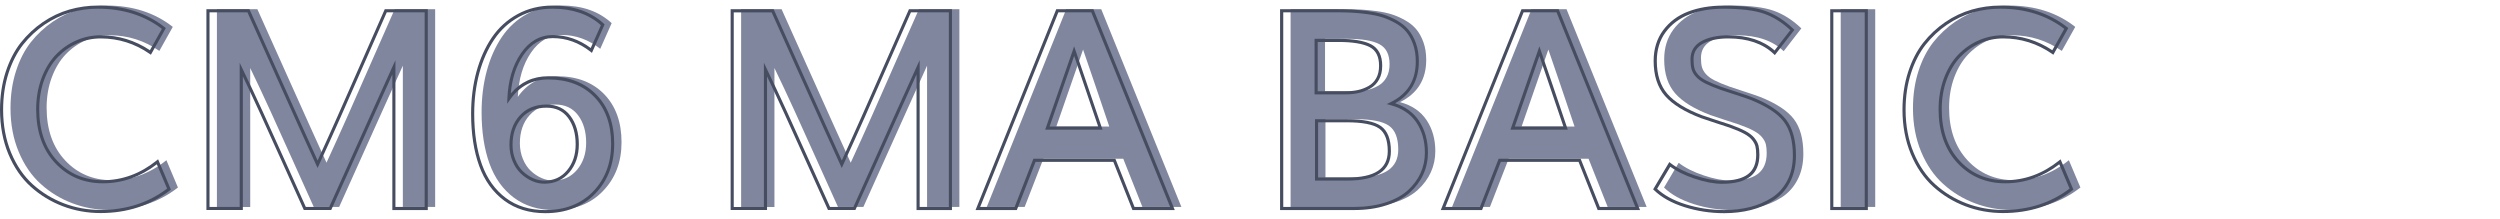 <svg enable-background="new 0 0 800 70" viewBox="0 0 800 70" xmlns="http://www.w3.org/2000/svg"><g fill="#80869d"><path d="m35.04 67.18c-4.17 0-8.14-.72-11.91-2.15s-7.13-3.48-10.08-6.15c-2.96-2.67-5.31-6.09-7.06-10.28s-2.63-8.84-2.63-13.97c0-4.29.59-8.25 1.76-11.88 1.17-3.64 2.76-6.72 4.76-9.26 2-2.53 4.32-4.7 6.95-6.5 2.64-1.8 5.42-3.11 8.34-3.95 2.93-.84 5.92-1.26 9-1.26 8.29 0 15.33 2.28 21.12 6.82l-4.3 7.69c-4.81-3.33-10.11-5-15.91-5-2.69 0-5.25.54-7.67 1.61s-4.56 2.58-6.41 4.52-3.33 4.39-4.43 7.34c-1.1 2.96-1.65 6.2-1.65 9.73 0 6.98 1.97 12.59 5.91 16.82s8.92 6.35 14.95 6.35c6.34 0 12.17-2.13 17.47-6.39l3.69 8.73c-6.14 4.79-13.44 7.18-21.9 7.18z"/><path d="m69.41 66.22v-63.27h12.95c.9 2 4.08 9.08 9.54 21.25s9.65 21.45 12.58 27.86c2.23-4.84 4.53-9.92 6.89-15.23 2.36-5.32 5.08-11.49 8.17-18.54 3.08-7.04 5.34-12.15 6.76-15.34h12.95v63.27h-10.34v-45.2c-1.54 3.33-8.33 18.4-20.38 45.2h-8.13c-1.51-3.3-3.62-7.99-6.34-14.06s-5.21-11.57-7.47-16.51-4.43-9.57-6.52-13.88v44.46h-10.66z"/><path d="m177.36 67.22c-5.07 0-9.37-1.32-12.91-3.96-3.53-2.64-6.14-6.28-7.82-10.93s-2.52-10.13-2.52-16.45c0-4.72.56-9.13 1.67-13.23s2.72-7.71 4.82-10.82 4.79-5.57 8.06-7.37 6.94-2.7 10.99-2.7c6.66 0 12.02 1.88 16.08 5.65l-3.65 8.21c-3.77-2.96-7.88-4.43-12.34-4.43-3.97 0-7.24 1.88-9.82 5.65s-3.98 8.49-4.22 14.17c3.1-4.4 7.3-6.61 12.6-6.61 6.29 0 11.29 1.91 15.01 5.71 3.72 3.81 5.58 8.95 5.58 15.41 0 6.32-1.97 11.51-5.91 15.58-3.91 4.09-9.13 6.12-15.62 6.12zm-.3-9.43c3.13 0 5.66-1.15 7.6-3.46 1.94-2.3 2.91-5.19 2.91-8.67 0-3.56-.86-6.49-2.59-8.78-1.72-2.29-4.15-3.43-7.28-3.43-3.48 0-6.24 1.15-8.28 3.46-2.04 2.3-3.06 5.28-3.06 8.93 0 1.8.32 3.47.96 5.02s1.48 2.82 2.52 3.8c1.04.99 2.19 1.75 3.43 2.3 1.25.56 2.51.83 3.79.83z"/><path d="m237.16 66.22v-63.27h12.95c.9 2 4.08 9.08 9.54 21.25s9.65 21.45 12.58 27.86c2.23-4.84 4.53-9.92 6.89-15.23 2.36-5.32 5.08-11.49 8.17-18.54 3.08-7.04 5.34-12.15 6.76-15.34h12.95v63.27h-10.34v-45.2c-1.54 3.33-8.33 18.4-20.38 45.2h-8.13c-1.51-3.3-3.62-7.99-6.34-14.06s-5.21-11.57-7.47-16.51-4.43-9.57-6.52-13.88v44.46h-10.66z"/><path d="m315.77 66.22 25.42-63.27h11.21l25.64 63.27h-12.47l-6.13-15.43h-25.55l-6 15.43zm22.25-25.72h16.95c-3.33-9.88-6.13-18.09-8.39-24.64-1.88 5.47-4.73 13.69-8.56 24.64z"/><path d="m412.99 66.22v-63.27h17.51c1.82 0 3.46.04 4.91.11s3.11.23 4.98.48 3.51.59 4.93 1.04 2.85 1.08 4.3 1.89 2.64 1.78 3.58 2.89c.94 1.12 1.71 2.51 2.3 4.17s.89 3.54.89 5.63c0 6.26-2.8 10.76-8.39 13.52 3.77 1.01 6.59 2.92 8.47 5.71s2.83 6.12 2.83 9.97c0 2.41-.48 4.66-1.43 6.76-.96 2.1-2.36 3.99-4.21 5.67s-4.29 3.01-7.32 3.98-6.45 1.46-10.28 1.46h-23.07zm11.03-37.02h9.43c1.48 0 2.84-.14 4.08-.41 1.25-.27 2.43-.73 3.54-1.37 1.12-.64 1.99-1.54 2.63-2.7s.96-2.55.96-4.17c0-3.13-1.09-5.26-3.26-6.41s-5.59-1.72-10.26-1.72h-7.13v16.78zm.13 27.59h9.95c8.89 0 13.34-2.97 13.34-8.91 0-3.71-.99-6.26-2.98-7.65s-5.53-2.09-10.62-2.09h-9.69z"/><path d="m464.66 66.22 25.42-63.27h11.21l25.64 63.27h-12.47l-6.13-15.43h-25.55l-6 15.43zm22.25-25.72h16.95c-3.33-9.88-6.13-18.09-8.39-24.64-1.89 5.47-4.74 13.69-8.56 24.64z"/><path d="m554.57 67.22c-4.35 0-8.53-.64-12.56-1.91-4.03-1.28-7.2-3.04-9.52-5.3l4.69-7.91c2.06 1.59 4.73 2.94 8.02 4.04s6.18 1.65 8.67 1.65c3.91 0 6.8-.72 8.67-2.17s2.8-3.65 2.8-6.61c0-1.16-.09-2.09-.26-2.8s-.56-1.45-1.17-2.22-1.51-1.48-2.71-2.13-2.82-1.34-4.85-2.06c-.87-.29-2.34-.77-4.41-1.43-2.07-.67-3.58-1.17-4.54-1.52-5.21-1.97-9-4.29-11.34-6.97s-3.52-6.31-3.52-10.89c0-3.71.98-6.88 2.93-9.52 1.96-2.64 4.55-4.58 7.8-5.82 3.24-1.25 6.95-1.87 11.12-1.87 5.65 0 10.04.55 13.17 1.65s6.08 2.98 8.87 5.65l-5.65 7.3c-3.56-3.39-8.5-5.08-14.82-5.08-3.45 0-6.25.59-8.41 1.78s-3.24 3-3.24 5.43c0 1.19.1 2.17.3 2.93s.63 1.52 1.28 2.26 1.59 1.42 2.8 2.04c1.22.62 2.84 1.3 4.87 2.02.72.26 2.24.76 4.54 1.5s4.02 1.33 5.15 1.76c5.16 2.06 8.75 4.42 10.78 7.08 2.03 2.67 3.04 6.37 3.04 11.12 0 3.16-.62 5.93-1.87 8.32s-2.94 4.27-5.08 5.63-4.52 2.38-7.13 3.04-5.41 1.01-8.42 1.01z"/><path d="m589.03 66.22v-63.27h11.04v63.27z"/><path d="m643.83 67.18c-4.17 0-8.14-.72-11.91-2.15s-7.13-3.48-10.08-6.15c-2.96-2.67-5.31-6.09-7.06-10.28s-2.63-8.84-2.63-13.97c0-4.29.59-8.25 1.76-11.88s2.76-6.72 4.76-9.26c2-2.53 4.32-4.7 6.95-6.5 2.64-1.8 5.42-3.11 8.34-3.95 2.93-.84 5.92-1.26 9-1.26 8.29 0 15.33 2.28 21.12 6.82l-4.3 7.69c-4.81-3.33-10.11-5-15.91-5-2.69 0-5.25.54-7.67 1.61s-4.56 2.58-6.41 4.52-3.33 4.39-4.43 7.34c-1.1 2.96-1.65 6.2-1.65 9.73 0 6.98 1.97 12.59 5.91 16.82s8.92 6.35 14.95 6.35c6.35 0 12.17-2.13 17.47-6.39l3.69 8.73c-6.14 4.79-13.44 7.18-21.9 7.18z"/></g><path d="m32.18 68.18c-4.21 0-8.28-.73-12.09-2.18s-7.25-3.55-10.24-6.24c-3-2.7-5.42-6.22-7.19-10.46-1.76-4.23-2.66-9-2.66-14.17 0-4.32.6-8.37 1.78-12.04 1.19-3.68 2.82-6.84 4.84-9.41 2.02-2.56 4.4-4.78 7.06-6.6 2.67-1.82 5.52-3.17 8.49-4.02 2.96-.85 6.03-1.28 9.13-1.28 8.36 0 15.57 2.33 21.43 6.93l.34.26-4.78 8.55-.45-.31c-4.7-3.26-9.96-4.91-15.62-4.91-2.61 0-5.12.53-7.47 1.56-2.35 1.04-4.45 2.52-6.25 4.41-1.8 1.88-3.25 4.3-4.33 7.17-1.08 2.88-1.62 6.1-1.62 9.56 0 6.82 1.94 12.36 5.78 16.48 3.82 4.11 8.73 6.19 14.58 6.19 6.2 0 11.97-2.11 17.16-6.28l.52-.42 4.1 9.7-.3.24c-6.2 4.82-13.68 7.27-22.21 7.27zm-.87-65.4c-3.01 0-5.99.42-8.86 1.24-2.86.82-5.62 2.13-8.2 3.89s-4.88 3.91-6.84 6.39c-1.95 2.48-3.53 5.54-4.68 9.1-1.15 3.57-1.73 7.52-1.73 11.73 0 5.04.87 9.67 2.59 13.78 1.71 4.1 4.05 7.5 6.94 10.1 2.9 2.61 6.24 4.65 9.92 6.05 3.69 1.41 7.64 2.12 11.73 2.12 8.17 0 15.33-2.3 21.29-6.83l-3.29-7.78c-5.23 4.04-11.04 6.09-17.26 6.09-6.14 0-11.3-2.19-15.31-6.5-4.01-4.3-6.04-10.08-6.04-17.16 0-3.58.57-6.91 1.68-9.91 1.12-3 2.65-5.53 4.54-7.52 1.89-1.98 4.1-3.54 6.57-4.63 2.47-1.1 5.12-1.65 7.87-1.65 5.69 0 10.98 1.61 15.74 4.78l3.83-6.84c-5.63-4.28-12.52-6.45-20.49-6.45z" fill="#474d60"/><path d="m136.89 67.22h-11.34v-43.4c-2.59 5.71-9.11 20.16-19.43 43.1l-.13.29h-8.77l-.13-.29c-1.51-3.3-3.62-7.99-6.35-14.06-2.72-6.07-5.21-11.57-7.47-16.51-1.91-4.18-3.78-8.17-5.56-11.9v42.76h-11.66v-64.26h13.77l9.68 21.55c5.16 11.49 9.23 20.52 12.13 26.86 2.08-4.52 4.24-9.3 6.43-14.24 2.36-5.32 5.08-11.49 8.17-18.53s5.34-12.15 6.76-15.34l.13-.3h13.77zm-10.34-1h9.34v-62.27h-12.13c-1.43 3.2-3.63 8.22-6.62 15.04-3.09 7.04-5.81 13.22-8.17 18.54-2.36 5.3-4.67 10.43-6.89 15.24l-.46.99-.45-.99c-2.92-6.38-7.15-15.75-12.58-27.86l-9.41-20.96h-12.13v62.27h9.65v-46.14l.95 1.97c2.07 4.29 4.27 8.96 6.52 13.89 2.26 4.94 4.75 10.45 7.48 16.52 2.64 5.89 4.71 10.48 6.21 13.76h7.48c11.91-26.49 18.73-41.6 20.25-44.9l.95-2.07v46.97z" fill="#474d60"/><path d="m174.5 68.22c-5.16 0-9.6-1.36-13.21-4.05-3.6-2.68-6.29-6.44-7.99-11.16-1.69-4.68-2.55-10.27-2.55-16.62 0-4.75.57-9.24 1.69-13.36 1.12-4.13 2.77-7.82 4.89-10.97 2.14-3.17 4.91-5.7 8.24-7.52 3.33-1.83 7.11-2.76 11.23-2.76 6.76 0 12.29 1.95 16.42 5.78l.26.24-4.06 9.13-.5-.4c-3.66-2.87-7.71-4.33-12.03-4.33-3.83 0-6.91 1.78-9.41 5.43-2.26 3.31-3.62 7.43-4.03 12.28 3.08-3.65 7.11-5.51 12-5.51 6.4 0 11.57 1.97 15.37 5.87 3.8 3.89 5.73 9.19 5.73 15.75 0 6.42-2.04 11.78-6.05 15.93-4.01 4.17-9.4 6.27-16 6.27zm2.31-65.44c-3.95 0-7.57.89-10.75 2.63-3.19 1.75-5.84 4.17-7.89 7.21-2.06 3.06-3.66 6.65-4.76 10.67-1.1 4.04-1.66 8.44-1.66 13.1 0 6.23.84 11.71 2.49 16.28 1.64 4.54 4.21 8.13 7.65 10.7 3.43 2.56 7.67 3.86 12.61 3.86 6.32 0 11.46-2 15.29-5.95 3.83-3.96 5.77-9.08 5.77-15.23 0-6.29-1.83-11.36-5.44-15.06-3.61-3.69-8.54-5.56-14.66-5.56-5.1 0-9.21 2.15-12.19 6.39l-.98 1.39.07-1.7c.23-5.75 1.68-10.6 4.3-14.43 2.67-3.89 6.11-5.87 10.23-5.87 4.35 0 8.44 1.4 12.14 4.15l3.25-7.3c-3.91-3.51-9.12-5.28-15.47-5.28zm-2.61 56.01c-1.34 0-2.68-.29-3.98-.87-1.29-.57-2.5-1.38-3.57-2.4-1.09-1.03-1.98-2.37-2.64-3.98-.66-1.6-.99-3.35-.99-5.21 0-3.76 1.07-6.88 3.19-9.26 2.13-2.4 5.04-3.62 8.65-3.62 3.28 0 5.86 1.22 7.68 3.63 1.78 2.37 2.69 5.42 2.69 9.08 0 3.58-1.02 6.61-3.03 8.99-2.05 2.42-4.73 3.64-8 3.64zm.65-24.33c-3.31 0-5.97 1.11-7.9 3.29-1.95 2.2-2.94 5.09-2.94 8.6 0 1.72.31 3.35.92 4.83s1.42 2.7 2.4 3.63c1 .94 2.1 1.68 3.29 2.21 1.18.52 2.38.78 3.58.78 3 0 5.36-1.07 7.22-3.28 1.85-2.2 2.79-5.01 2.79-8.35 0-3.44-.84-6.29-2.48-8.48-1.64-2.18-3.89-3.23-6.88-3.23z" fill="#474d60"/><path d="m304.63 67.22h-11.34v-43.4c-2.59 5.71-9.11 20.16-19.43 43.1l-.13.29h-8.77l-.13-.29c-1.51-3.3-3.62-7.99-6.35-14.06-2.72-6.07-5.21-11.57-7.47-16.51-1.91-4.18-3.78-8.17-5.56-11.9v42.76h-11.65v-64.26h13.77l9.67 21.55c5.16 11.49 9.23 20.52 12.13 26.86 2.08-4.52 4.24-9.3 6.43-14.24 2.36-5.32 5.08-11.49 8.17-18.53s5.34-12.15 6.76-15.34l.13-.3h13.77zm-10.34-1h9.34v-62.27h-12.13c-1.43 3.2-3.63 8.22-6.62 15.04-3.09 7.04-5.81 13.22-8.17 18.54-2.36 5.3-4.67 10.43-6.89 15.24l-.46.99-.45-.99c-2.92-6.38-7.15-15.75-12.58-27.86l-9.41-20.95h-12.12v62.27h9.65v-46.15l.95 1.97c2.07 4.29 4.27 8.96 6.52 13.89 2.26 4.94 4.75 10.45 7.48 16.52 2.64 5.89 4.71 10.48 6.21 13.76h7.48c11.91-26.49 18.73-41.6 20.25-44.9l.95-2.07z" fill="#474d60"/><path d="m375.93 67.22h-13.55l-6.13-15.43h-24.87l-6 15.43h-13.21l25.83-64.27h11.89l.13.31zm-12.88-1h11.39l-25.23-62.27h-10.54l-25.02 62.27h11.04l6-15.43h26.23zm-10.24-24.72h-18.35l.23-.67c3.82-10.95 6.68-19.16 8.56-24.64l.47-1.37.47 1.37c2.25 6.51 4.99 14.57 8.39 24.64zm-16.94-1h15.55c-3.06-9.07-5.58-16.49-7.69-22.61-1.84 5.32-4.46 12.86-7.86 22.61z" fill="#474d60"/><path d="m433.2 67.22h-23.58v-64.27h18.01c1.8 0 3.46.04 4.93.11 1.46.07 3.15.24 5.02.48 1.89.25 3.58.61 5.02 1.06 1.45.46 2.92 1.11 4.4 1.93 1.49.84 2.75 1.85 3.72 3 .98 1.16 1.78 2.61 2.39 4.33.61 1.71.92 3.66.92 5.79 0 6.02-2.55 10.52-7.58 13.39 3.29 1.11 5.84 2.98 7.58 5.56 1.93 2.87 2.91 6.32 2.91 10.25 0 2.47-.5 4.81-1.48 6.96s-2.44 4.11-4.33 5.83c-1.9 1.72-4.43 3.1-7.51 4.08-3.05 1.01-6.56 1.5-10.42 1.5zm-22.57-1h22.58c3.76 0 7.16-.48 10.12-1.43 2.94-.94 5.34-2.25 7.14-3.87 1.8-1.63 3.17-3.48 4.1-5.51.92-2.02 1.39-4.23 1.39-6.55 0-3.73-.92-6.99-2.74-9.69-1.8-2.68-4.56-4.53-8.19-5.51l-1.28-.35 1.19-.59c5.46-2.69 8.11-6.96 8.11-13.07 0-2.02-.29-3.85-.86-5.46-.57-1.6-1.32-2.95-2.21-4.02-.9-1.06-2.06-2-3.45-2.78-1.41-.79-2.83-1.41-4.21-1.85-1.39-.44-3.02-.78-4.85-1.02-1.84-.24-3.5-.4-4.94-.47-1.45-.07-3.1-.11-4.88-.11h-17.01v62.28zm20.62-8.43h-10.45v-19.64h10.19c5.25 0 8.82.71 10.91 2.18 2.12 1.48 3.19 4.19 3.19 8.06 0 6.24-4.66 9.4-13.84 9.4zm-9.46-1h9.45c8.64 0 12.84-2.75 12.84-8.41 0-3.52-.93-5.95-2.76-7.24-1.89-1.32-5.37-2-10.34-2h-9.19zm8.8-26.59h-9.93v-17.78h7.63c4.72 0 8.25.6 10.49 1.77 2.34 1.23 3.53 3.54 3.53 6.85 0 1.7-.34 3.19-1.02 4.41-.68 1.24-1.63 2.21-2.82 2.89-1.16.66-2.4 1.14-3.68 1.42-1.27.3-2.68.44-4.2.44zm-8.93-1h8.93c1.44 0 2.78-.13 3.98-.4 1.19-.26 2.33-.7 3.4-1.31 1.03-.59 1.85-1.43 2.44-2.5.59-1.08.89-2.4.89-3.93 0-2.95-.98-4.91-2.99-5.97-2.09-1.1-5.46-1.66-10.02-1.66h-6.63z" fill="#474d60"/><path d="m524.81 67.22h-13.55l-6.13-15.43h-24.87l-6 15.43h-13.21l25.83-64.27h11.89l.13.31zm-12.87-1h11.39l-25.24-62.27h-10.54l-25.02 62.27h11.04l6-15.43h26.23zm-10.25-24.72h-18.35l.23-.67c3.82-10.95 6.68-19.16 8.56-24.64l.47-1.37.47 1.37c2.25 6.5 5.07 14.8 8.39 24.64zm-16.94-1h15.55c-3-8.88-5.58-16.47-7.69-22.61-1.84 5.32-4.46 12.86-7.86 22.61z" fill="#474d60"/><path d="m551.71 68.22c-4.38 0-8.65-.65-12.71-1.94-4.08-1.29-7.35-3.12-9.71-5.42l-.29-.27 5.18-8.73.45.35c2 1.55 4.65 2.89 7.87 3.96 3.22 1.08 6.08 1.63 8.51 1.63 3.78 0 6.59-.7 8.36-2.07 1.76-1.36 2.61-3.39 2.61-6.21 0-1.11-.08-2.02-.25-2.68-.16-.64-.52-1.32-1.08-2.03s-1.42-1.38-2.56-2c-1.17-.64-2.78-1.32-4.78-2.03-.86-.29-2.33-.76-4.4-1.43-2.1-.68-3.59-1.18-4.56-1.53-5.27-1.99-9.16-4.38-11.55-7.11-2.42-2.76-3.64-6.53-3.64-11.22 0-3.8 1.02-7.1 3.03-9.81 2-2.7 4.7-4.72 8.02-5.99 3.29-1.26 7.09-1.9 11.3-1.9 5.68 0 10.17.57 13.33 1.68 3.18 1.12 6.23 3.06 9.04 5.76l.33.31-6.26 8.09-.4-.38c-3.45-3.28-8.32-4.95-14.47-4.95-3.35 0-6.09.58-8.17 1.72-2 1.1-2.98 2.74-2.98 4.99 0 1.14.1 2.09.29 2.81.18.69.58 1.38 1.17 2.06.61.69 1.5 1.34 2.66 1.93 1.19.61 2.81 1.28 4.81 2 .71.25 2.23.76 4.53 1.49 2.3.74 4.04 1.33 5.18 1.77 5.22 2.08 8.92 4.52 11 7.25 2.09 2.74 3.14 6.59 3.14 11.43 0 3.22-.65 6.1-1.93 8.55-1.28 2.46-3.05 4.42-5.26 5.82-2.18 1.38-4.62 2.43-7.27 3.1-2.63.66-5.5 1-8.54 1zm-21.44-7.8c2.23 2.07 5.26 3.72 9.03 4.91 3.96 1.25 8.13 1.89 12.41 1.89 2.96 0 5.75-.33 8.31-.98 2.54-.65 4.89-1.65 6.98-2.98 2.06-1.31 3.71-3.14 4.91-5.44 1.2-2.31 1.81-5.03 1.81-8.09 0-4.62-.99-8.26-2.94-10.82-1.96-2.58-5.52-4.91-10.56-6.92-1.11-.43-2.84-1.02-5.12-1.75-2.34-.75-3.83-1.24-4.56-1.5-2.04-.73-3.7-1.42-4.93-2.05-1.27-.65-2.26-1.37-2.95-2.16-.7-.79-1.17-1.62-1.39-2.46-.21-.8-.32-1.83-.32-3.06 0-2.62 1.18-4.59 3.5-5.87 2.22-1.22 5.13-1.84 8.65-1.84 6.18 0 11.14 1.63 14.76 4.85l5.04-6.51c-2.62-2.44-5.43-4.2-8.36-5.23-3.06-1.08-7.43-1.62-13-1.62-4.09 0-7.77.62-10.95 1.84-3.14 1.21-5.69 3.11-7.58 5.65-1.88 2.53-2.83 5.64-2.83 9.22 0 4.43 1.14 7.98 3.4 10.56 2.28 2.61 6.03 4.91 11.14 6.84.93.34 2.46.85 4.52 1.51 2.07.67 3.55 1.15 4.42 1.44 2.06.73 3.71 1.44 4.93 2.1 1.26.68 2.22 1.44 2.87 2.26s1.08 1.63 1.27 2.41c.18.75.28 1.73.28 2.92 0 3.1-1.01 5.46-3 7-1.95 1.51-4.97 2.28-8.98 2.28-2.54 0-5.51-.56-8.83-1.68-3.09-1.03-5.68-2.3-7.71-3.78z" fill="#474d60"/><path d="m597.71 67.22h-12.04v-64.27h12.04zm-11.04-1h10.04v-62.27h-10.04z" fill="#474d60"/><path d="m640.97 68.18c-4.21 0-8.28-.73-12.08-2.18-3.81-1.45-7.25-3.55-10.24-6.24-3-2.71-5.42-6.22-7.19-10.46-1.77-4.22-2.67-8.99-2.67-14.17 0-4.32.6-8.37 1.78-12.04 1.19-3.67 2.81-6.84 4.84-9.41 2.02-2.56 4.4-4.79 7.06-6.6 2.67-1.82 5.52-3.17 8.49-4.02 2.96-.85 6.03-1.28 9.13-1.28 8.36 0 15.57 2.33 21.43 6.93l.34.26-4.78 8.55-.45-.31c-4.7-3.26-9.96-4.91-15.62-4.91-2.61 0-5.12.53-7.47 1.56-2.35 1.04-4.45 2.52-6.25 4.41s-3.25 4.3-4.32 7.17c-1.08 2.89-1.62 6.1-1.62 9.56 0 6.82 1.94 12.36 5.78 16.48 3.82 4.11 8.73 6.19 14.58 6.19 6.2 0 11.97-2.11 17.16-6.28l.52-.41 4.1 9.7-.3.24c-6.21 4.81-13.69 7.26-22.22 7.26zm-.87-65.4c-3.01 0-5.99.42-8.86 1.24-2.86.82-5.62 2.13-8.2 3.89s-4.88 3.91-6.84 6.39c-1.95 2.48-3.52 5.54-4.67 9.1-1.15 3.57-1.74 7.51-1.74 11.73 0 5.04.87 9.68 2.59 13.78 1.71 4.1 4.05 7.5 6.94 10.1 2.9 2.61 6.24 4.65 9.92 6.05 3.69 1.41 7.64 2.12 11.73 2.12 8.17 0 15.33-2.3 21.29-6.83l-3.29-7.78c-5.24 4.04-11.04 6.09-17.27 6.09-6.14 0-11.3-2.19-15.32-6.5-4.01-4.31-6.04-10.08-6.04-17.16 0-3.58.57-6.91 1.68-9.91 1.12-3 2.64-5.53 4.54-7.52 1.89-1.98 4.1-3.54 6.57-4.63 2.47-1.1 5.12-1.65 7.87-1.65 5.69 0 10.98 1.61 15.74 4.78l3.83-6.84c-5.61-4.28-12.5-6.45-20.47-6.45z" fill="#474d60"/></svg>